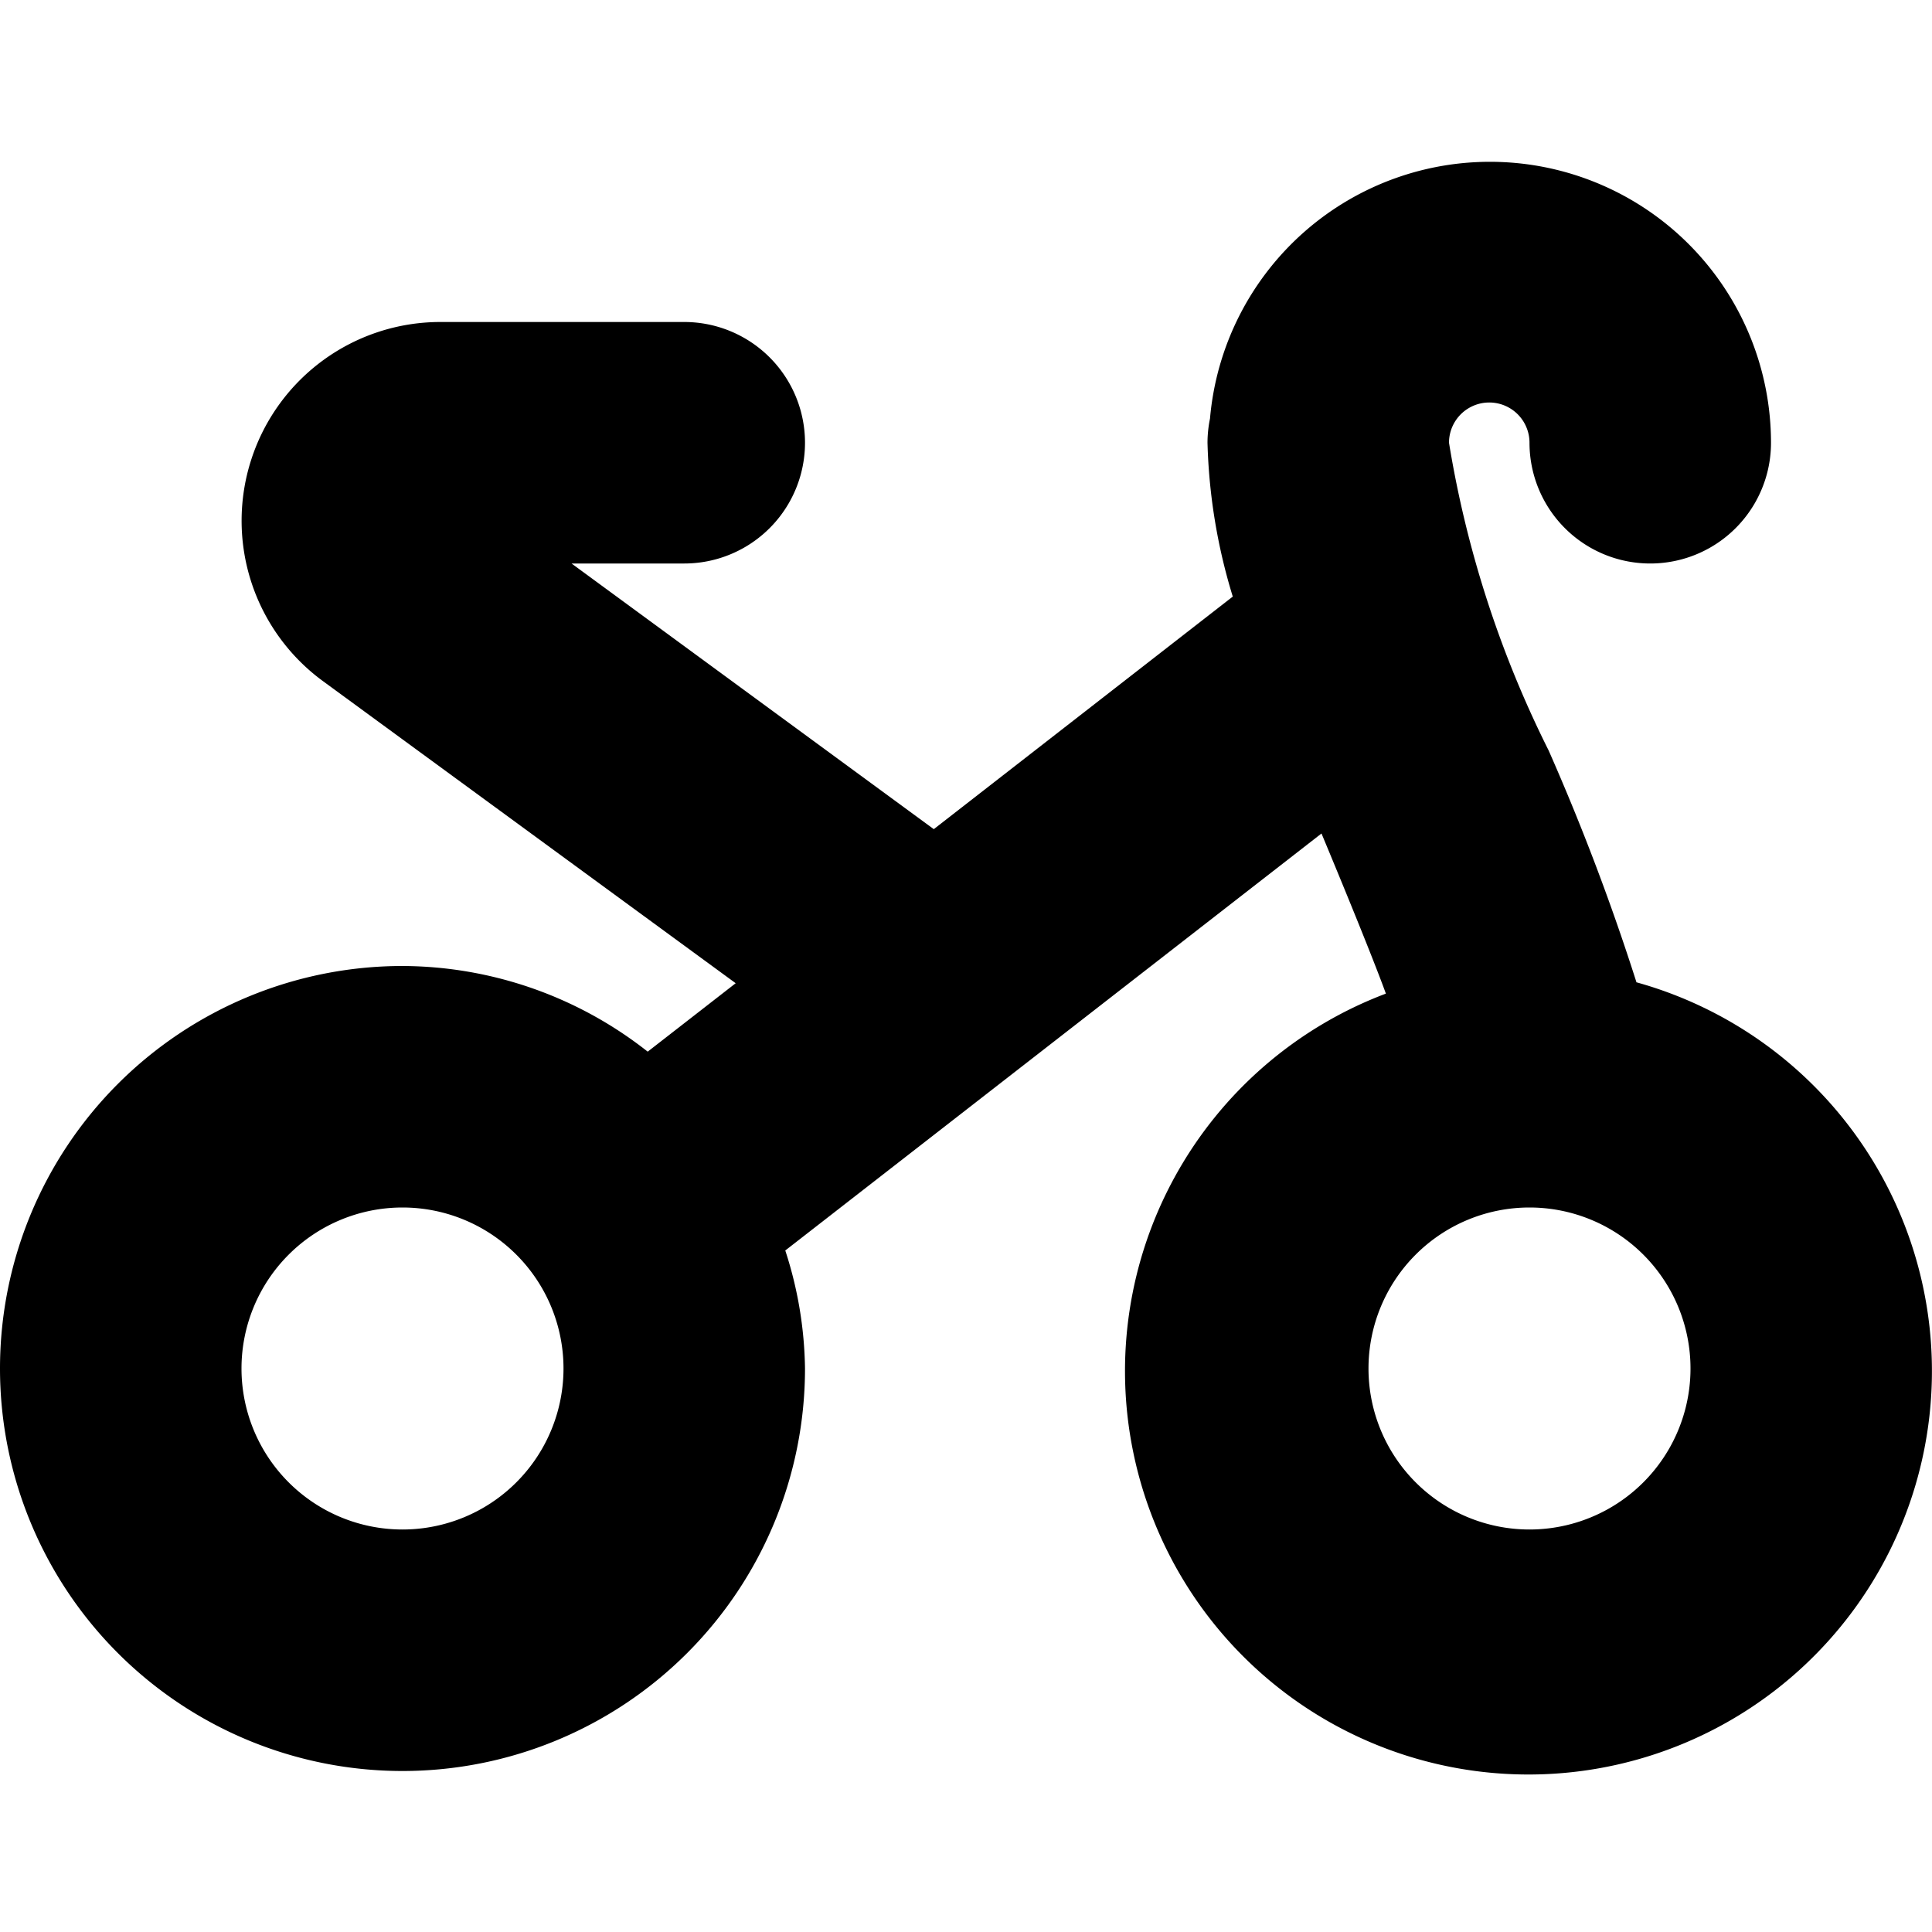 <?xml version="1.0" encoding="UTF-8"?>
<svg xmlns="http://www.w3.org/2000/svg" id="Layer_1" data-name="Layer 1" viewBox="0 0 24 24" width="512" height="512"><path d="M20.328,12.2a28.856,28.856,0,0,0-1.09-2.877A13.321,13.321,0,0,1,18,5.5a.5.5,0,0,1,1,0,1.5,1.5,0,0,0,3,0,3.491,3.491,0,0,0-6.969-.3A1.512,1.512,0,0,0,15,5.5a7.12,7.12,0,0,0,.314,1.911L11.6,10.3,7.1,7H8.5a1.5,1.5,0,0,0,0-3H5.471A2.469,2.469,0,0,0,4.013,8.462l5.126,3.752-1.093.85A4.946,4.946,0,0,0,5,12a5,5,0,1,0,5,5,4.917,4.917,0,0,0-.245-1.466l6.661-5.18s.586,1.4.8,1.989a5.012,5.012,0,1,0,3.111-.141ZM5,19a2,2,0,1,1,2-2A2,2,0,0,1,5,19Zm14,0a2,2,0,1,1,2-2A2,2,0,0,1,19,19Z"/></svg>
